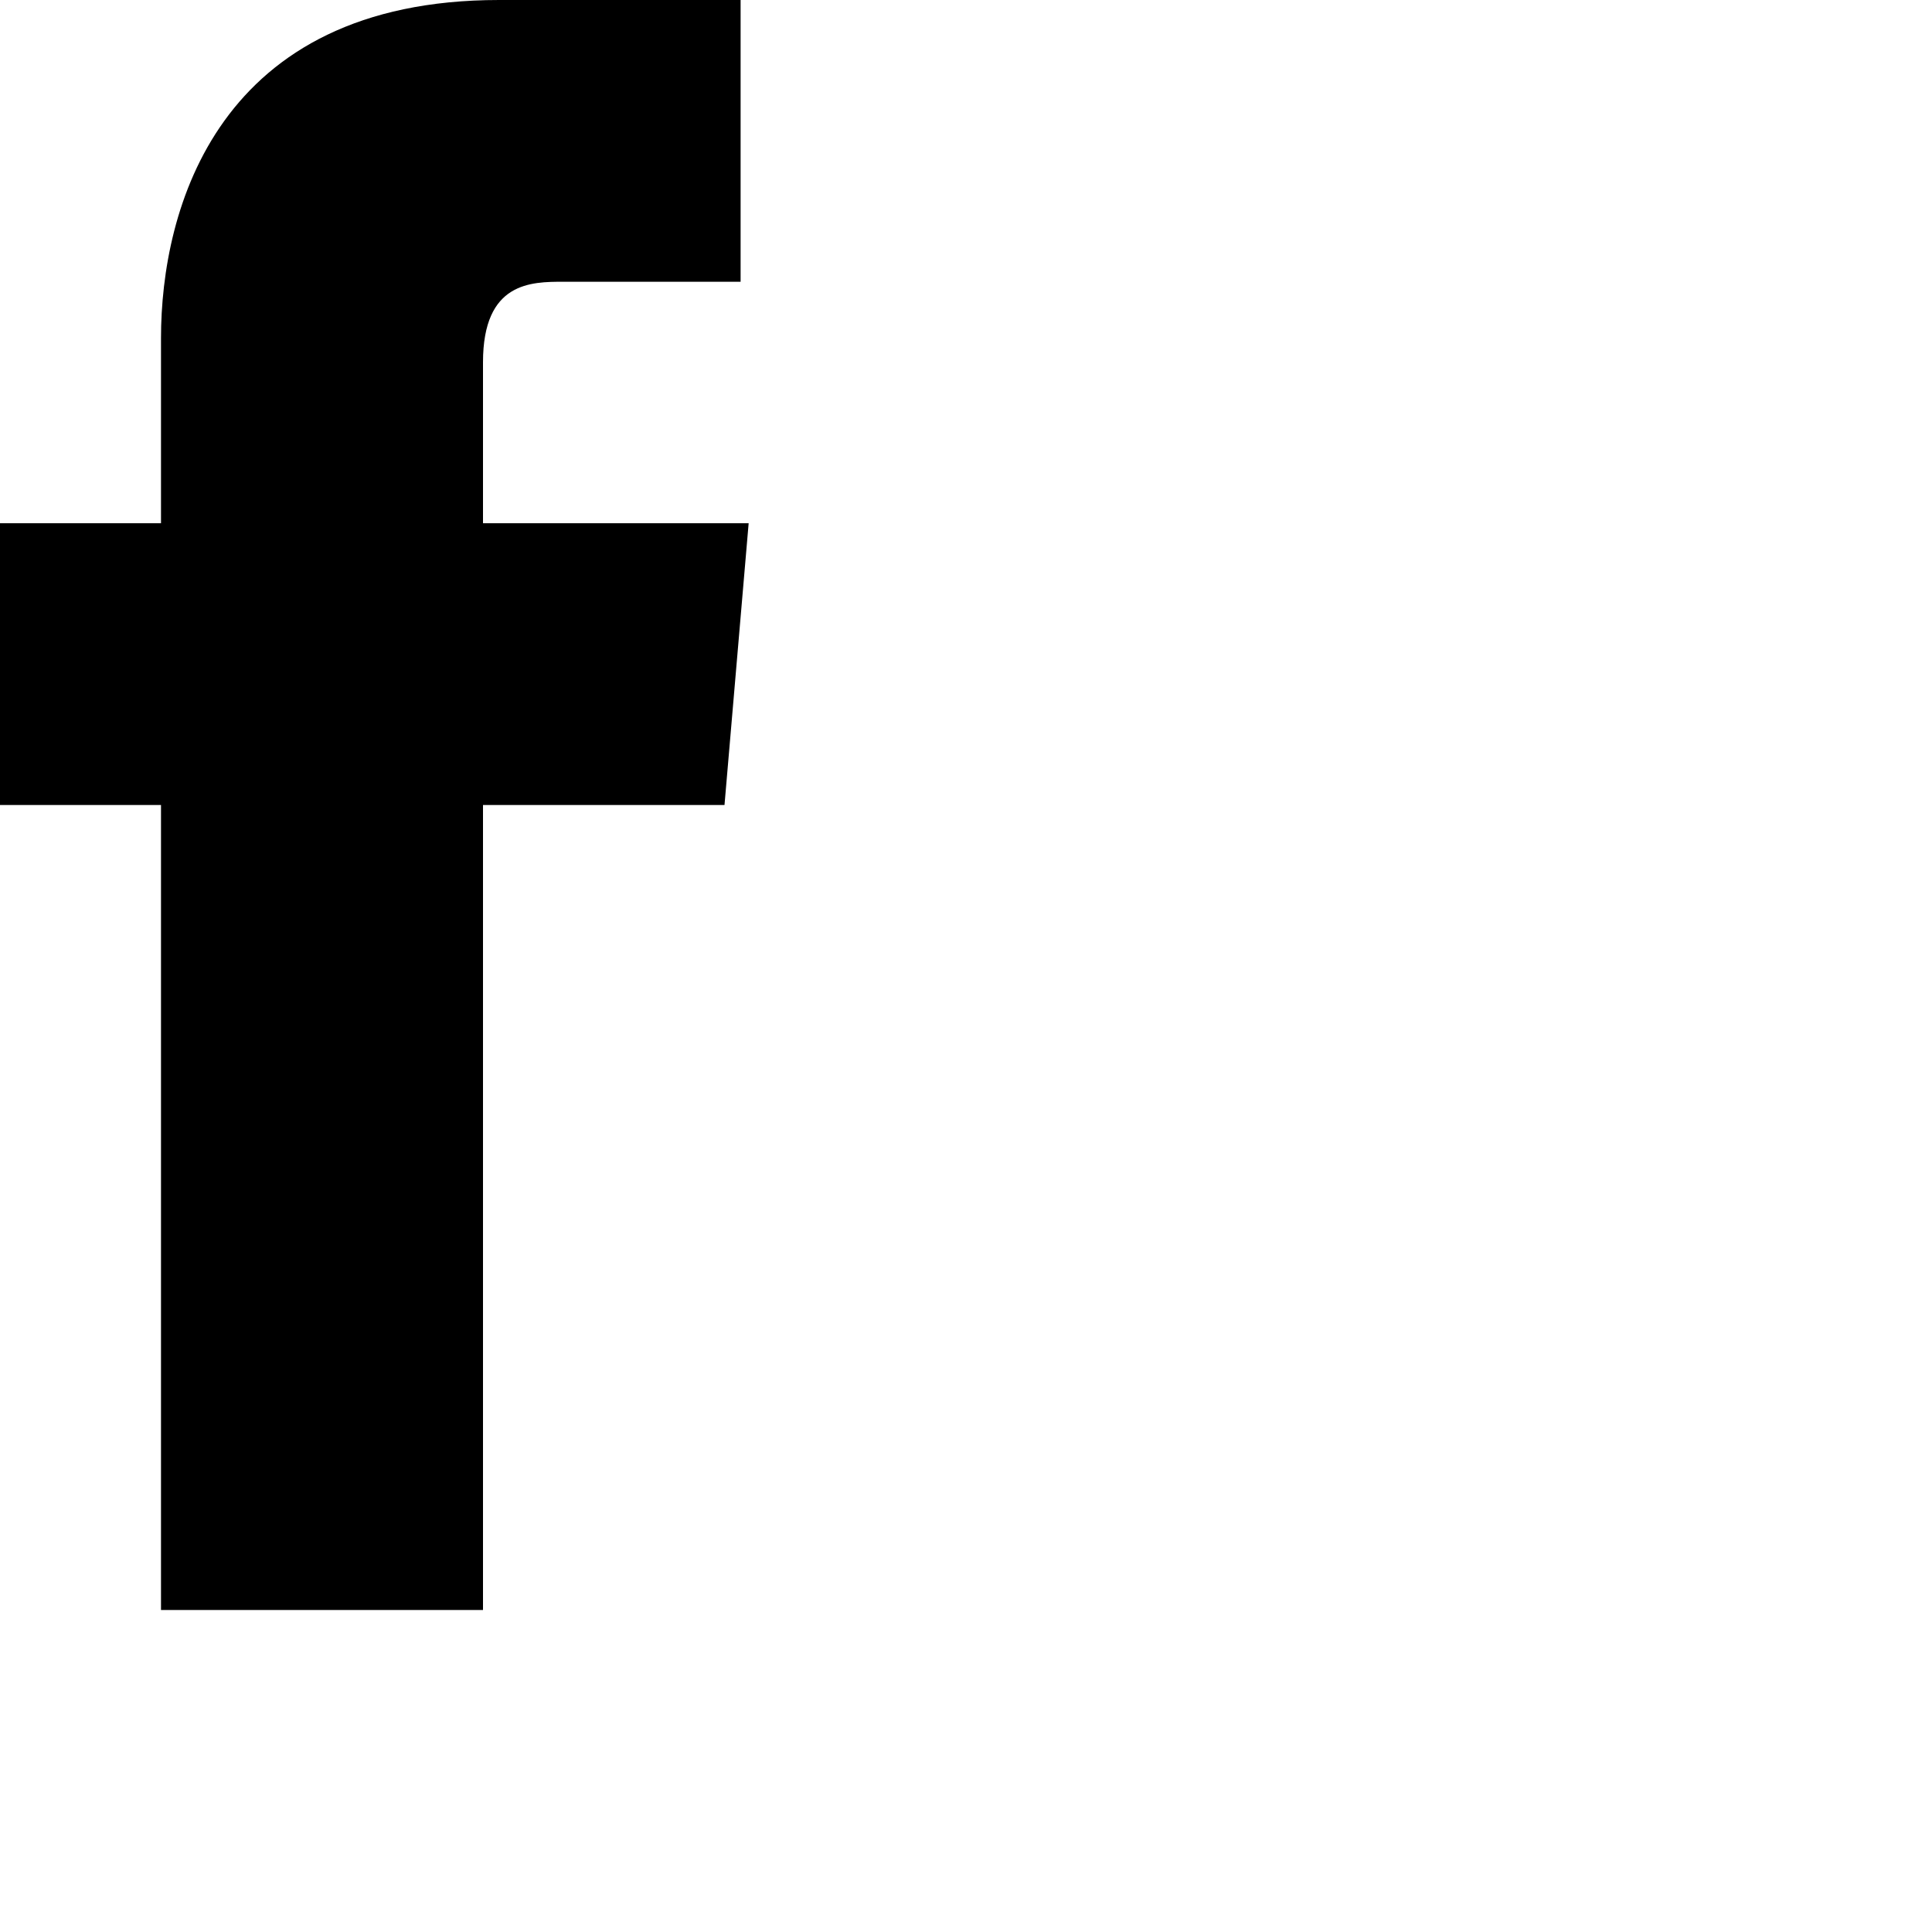 <?xml version="1.0" encoding="utf-8"?>
<!DOCTYPE svg  PUBLIC '-//W3C//DTD SVG 1.1//EN'  'http://www.w3.org/Graphics/SVG/1.1/DTD/svg11.dtd'>
<svg role="img" pointer-events="none" xmlns="http://www.w3.org/2000/svg" height="24" viewBox="0 0 24 24" width="24"  aria-label="Facebook">
    <title>Facebook</title>
    <path d="M9.3 6.5H6v-2c0-1 .6-1 1-1h2.2V0h-3C2.7 0 2 2.6 2 4.2v2.3H0V10h2v10h4V10h3l.3-3.5z" />
</svg>
